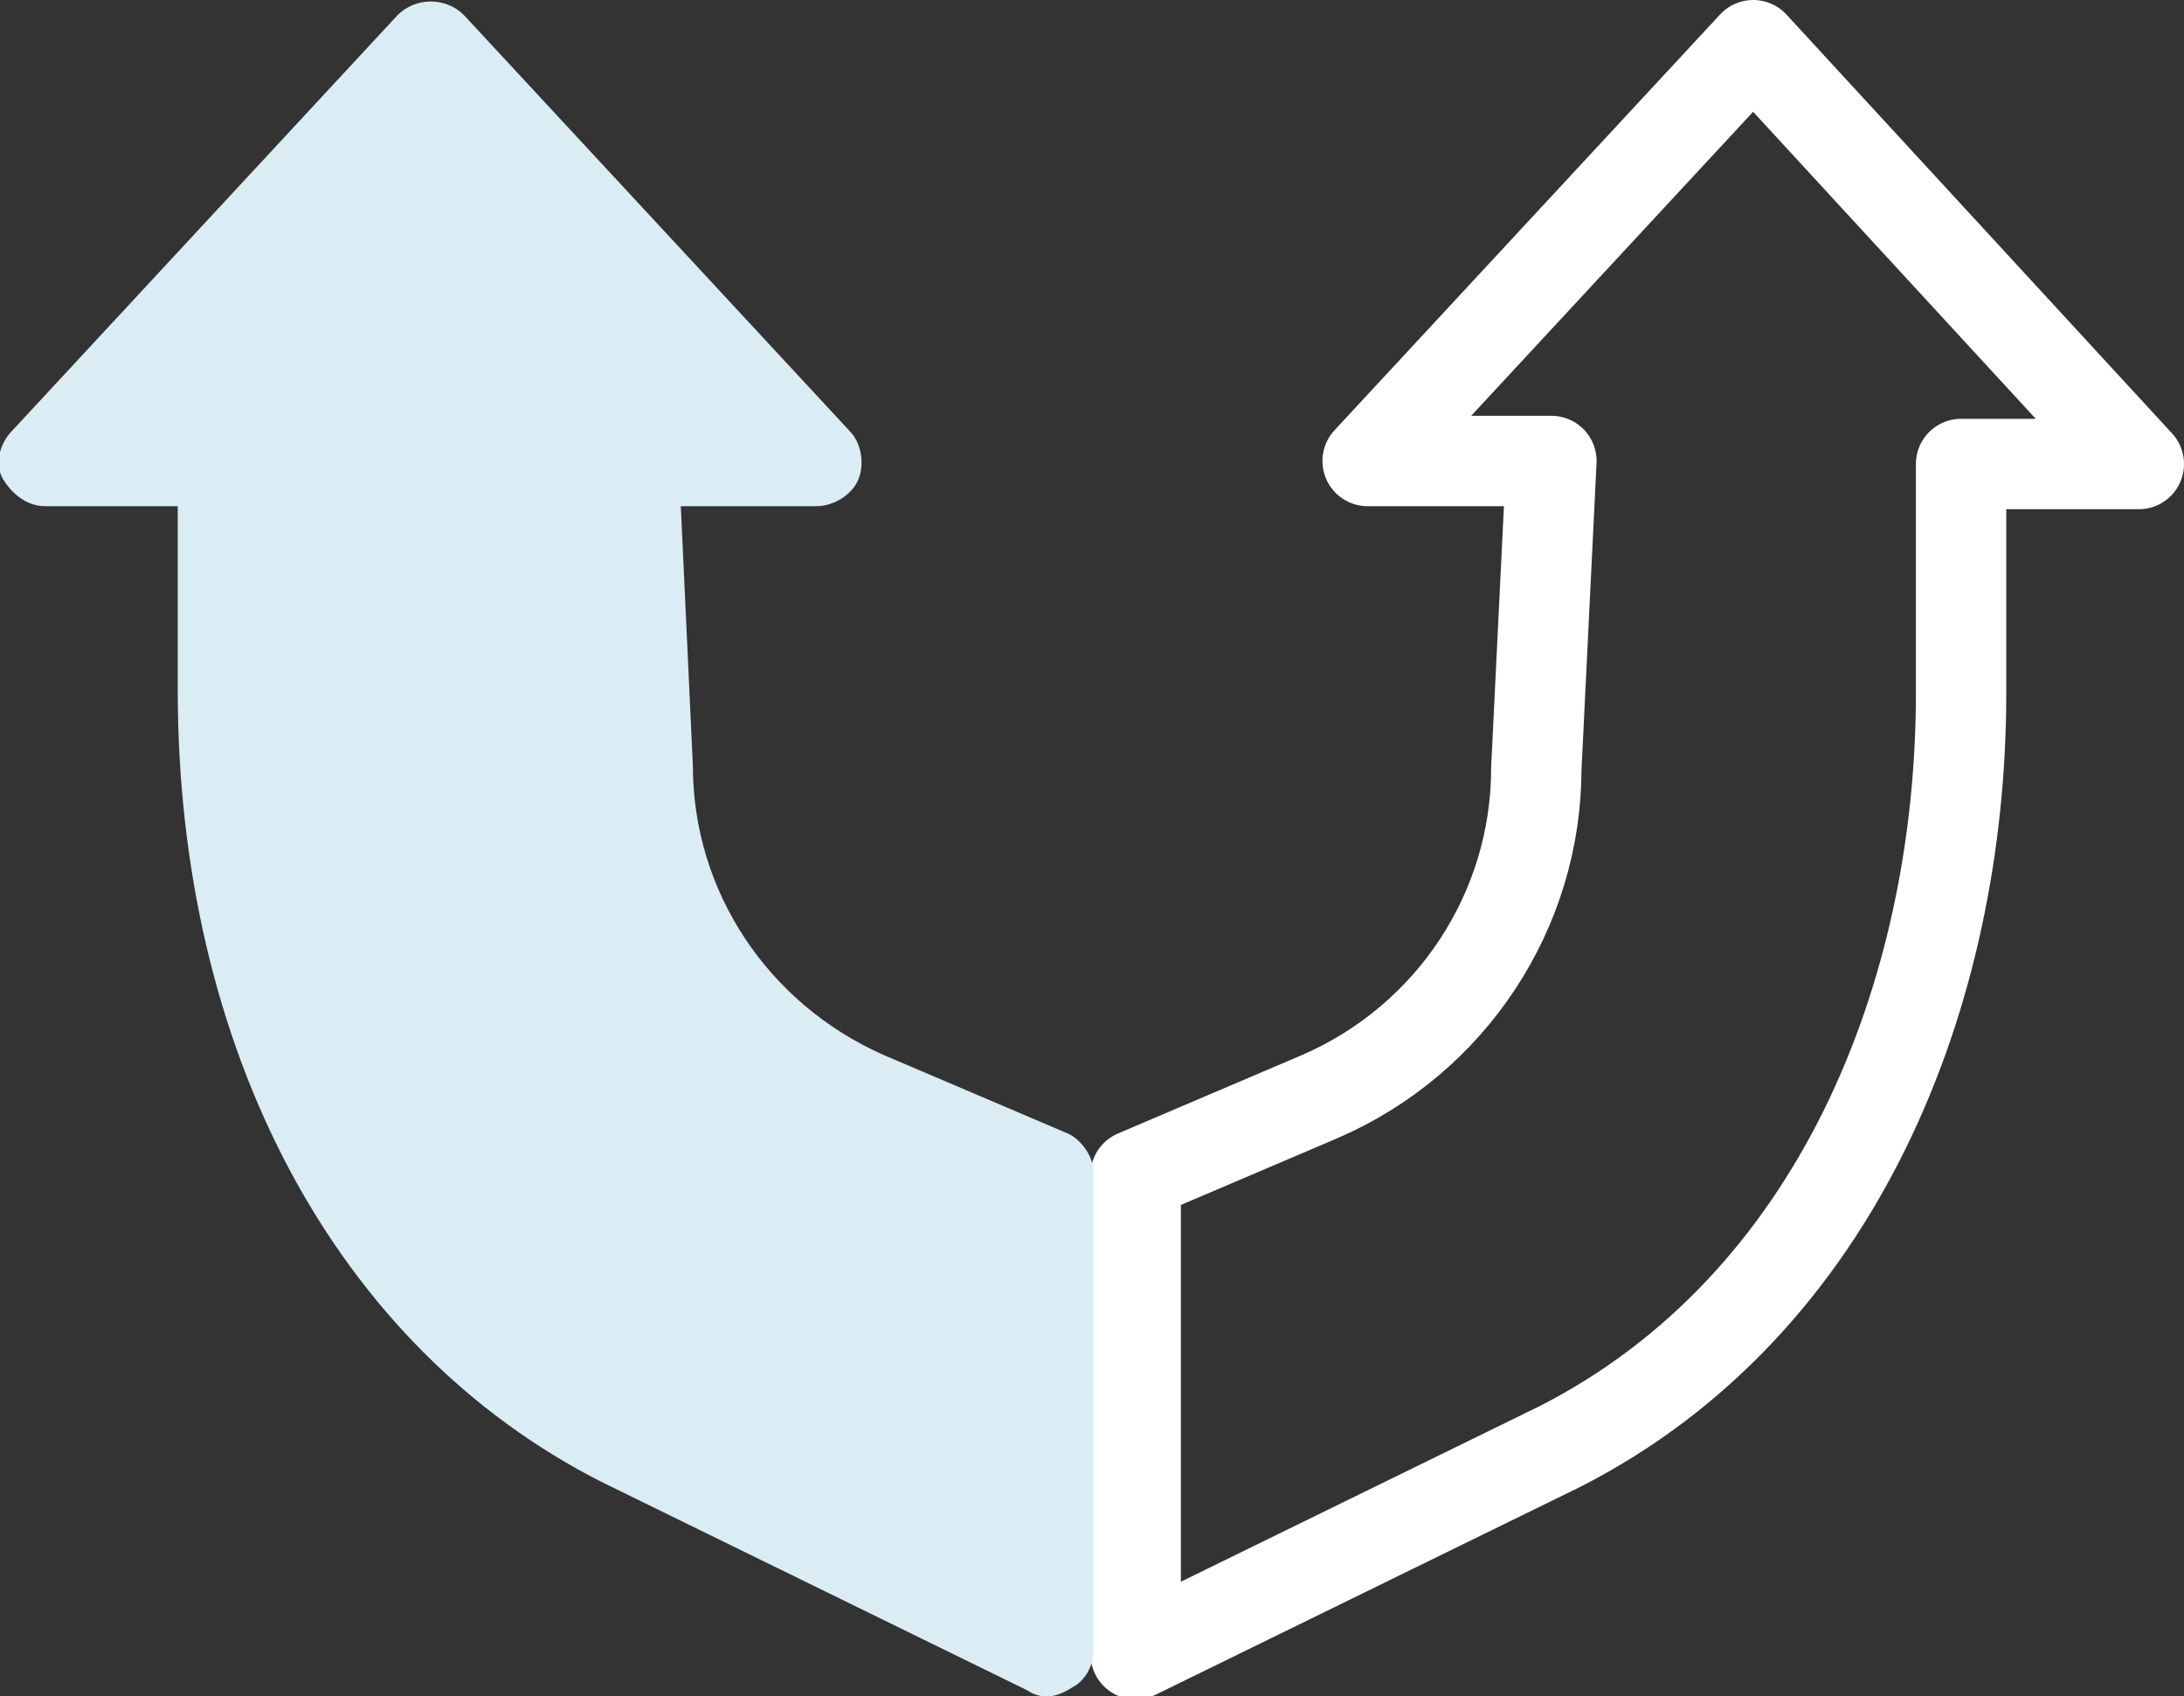 <?xml version="1.0" encoding="UTF-8"?>
<!-- Generator: Adobe Illustrator 28.0.0, SVG Export Plug-In . SVG Version: 6.00 Build 0)  -->
<svg xmlns="http://www.w3.org/2000/svg" xmlns:xlink="http://www.w3.org/1999/xlink" version="1.1" id="Layer_2_00000008149938711251350820000005450212704463623871_" x="0px" y="0px" viewBox="0 0 72.5 56.3" style="enable-background:new 0 0 72.5 56.3;" xml:space="preserve">
<rect x="0" y="0" width="72.5" height="56.3" fill="#333333" stroke="none"/>
<style type="text/css">
	.st0{fill:none;stroke:#FFFFFF;stroke-width:3;stroke-linecap:round;stroke-linejoin:round;}
	.st1{fill:#DAECF4;}
</style>
<g id="Layer_1-2">
	<g>
		<path class="st0" d="M58.2,1.5L45.4,15.3h6.1L51,25.5c0,4.7-2.8,9-7.2,10.9L37.7,39v15.9l14.1-6.9c9.2-4.7,13.3-15,13.3-25v-7.6    h5.9L58.2,1.5z"></path>
		<path class="st1" d="M34.8,56.3c-0.2,0-0.4,0-0.7-0.2L20,49.2C11.1,44.7,5.9,34.8,5.9,22.9v-6.1H1.5c-0.6,0-1.1-0.4-1.4-0.9    S0,14.7,0.4,14.3L13.2,0.5c0.6-0.6,1.6-0.6,2.2,0l12.8,13.8c0.4,0.4,0.5,1.1,0.3,1.6s-0.8,0.9-1.4,0.9h-4.5l0.4,8.6    c0,4.2,2.5,7.9,6.3,9.6l6.1,2.6c0.5,0.2,0.9,0.8,0.9,1.3v15.9c0,0.5-0.3,1-0.7,1.2C35.3,56.2,35,56.3,34.8,56.3L34.8,56.3z"></path>
	</g>
</g>
</svg>
